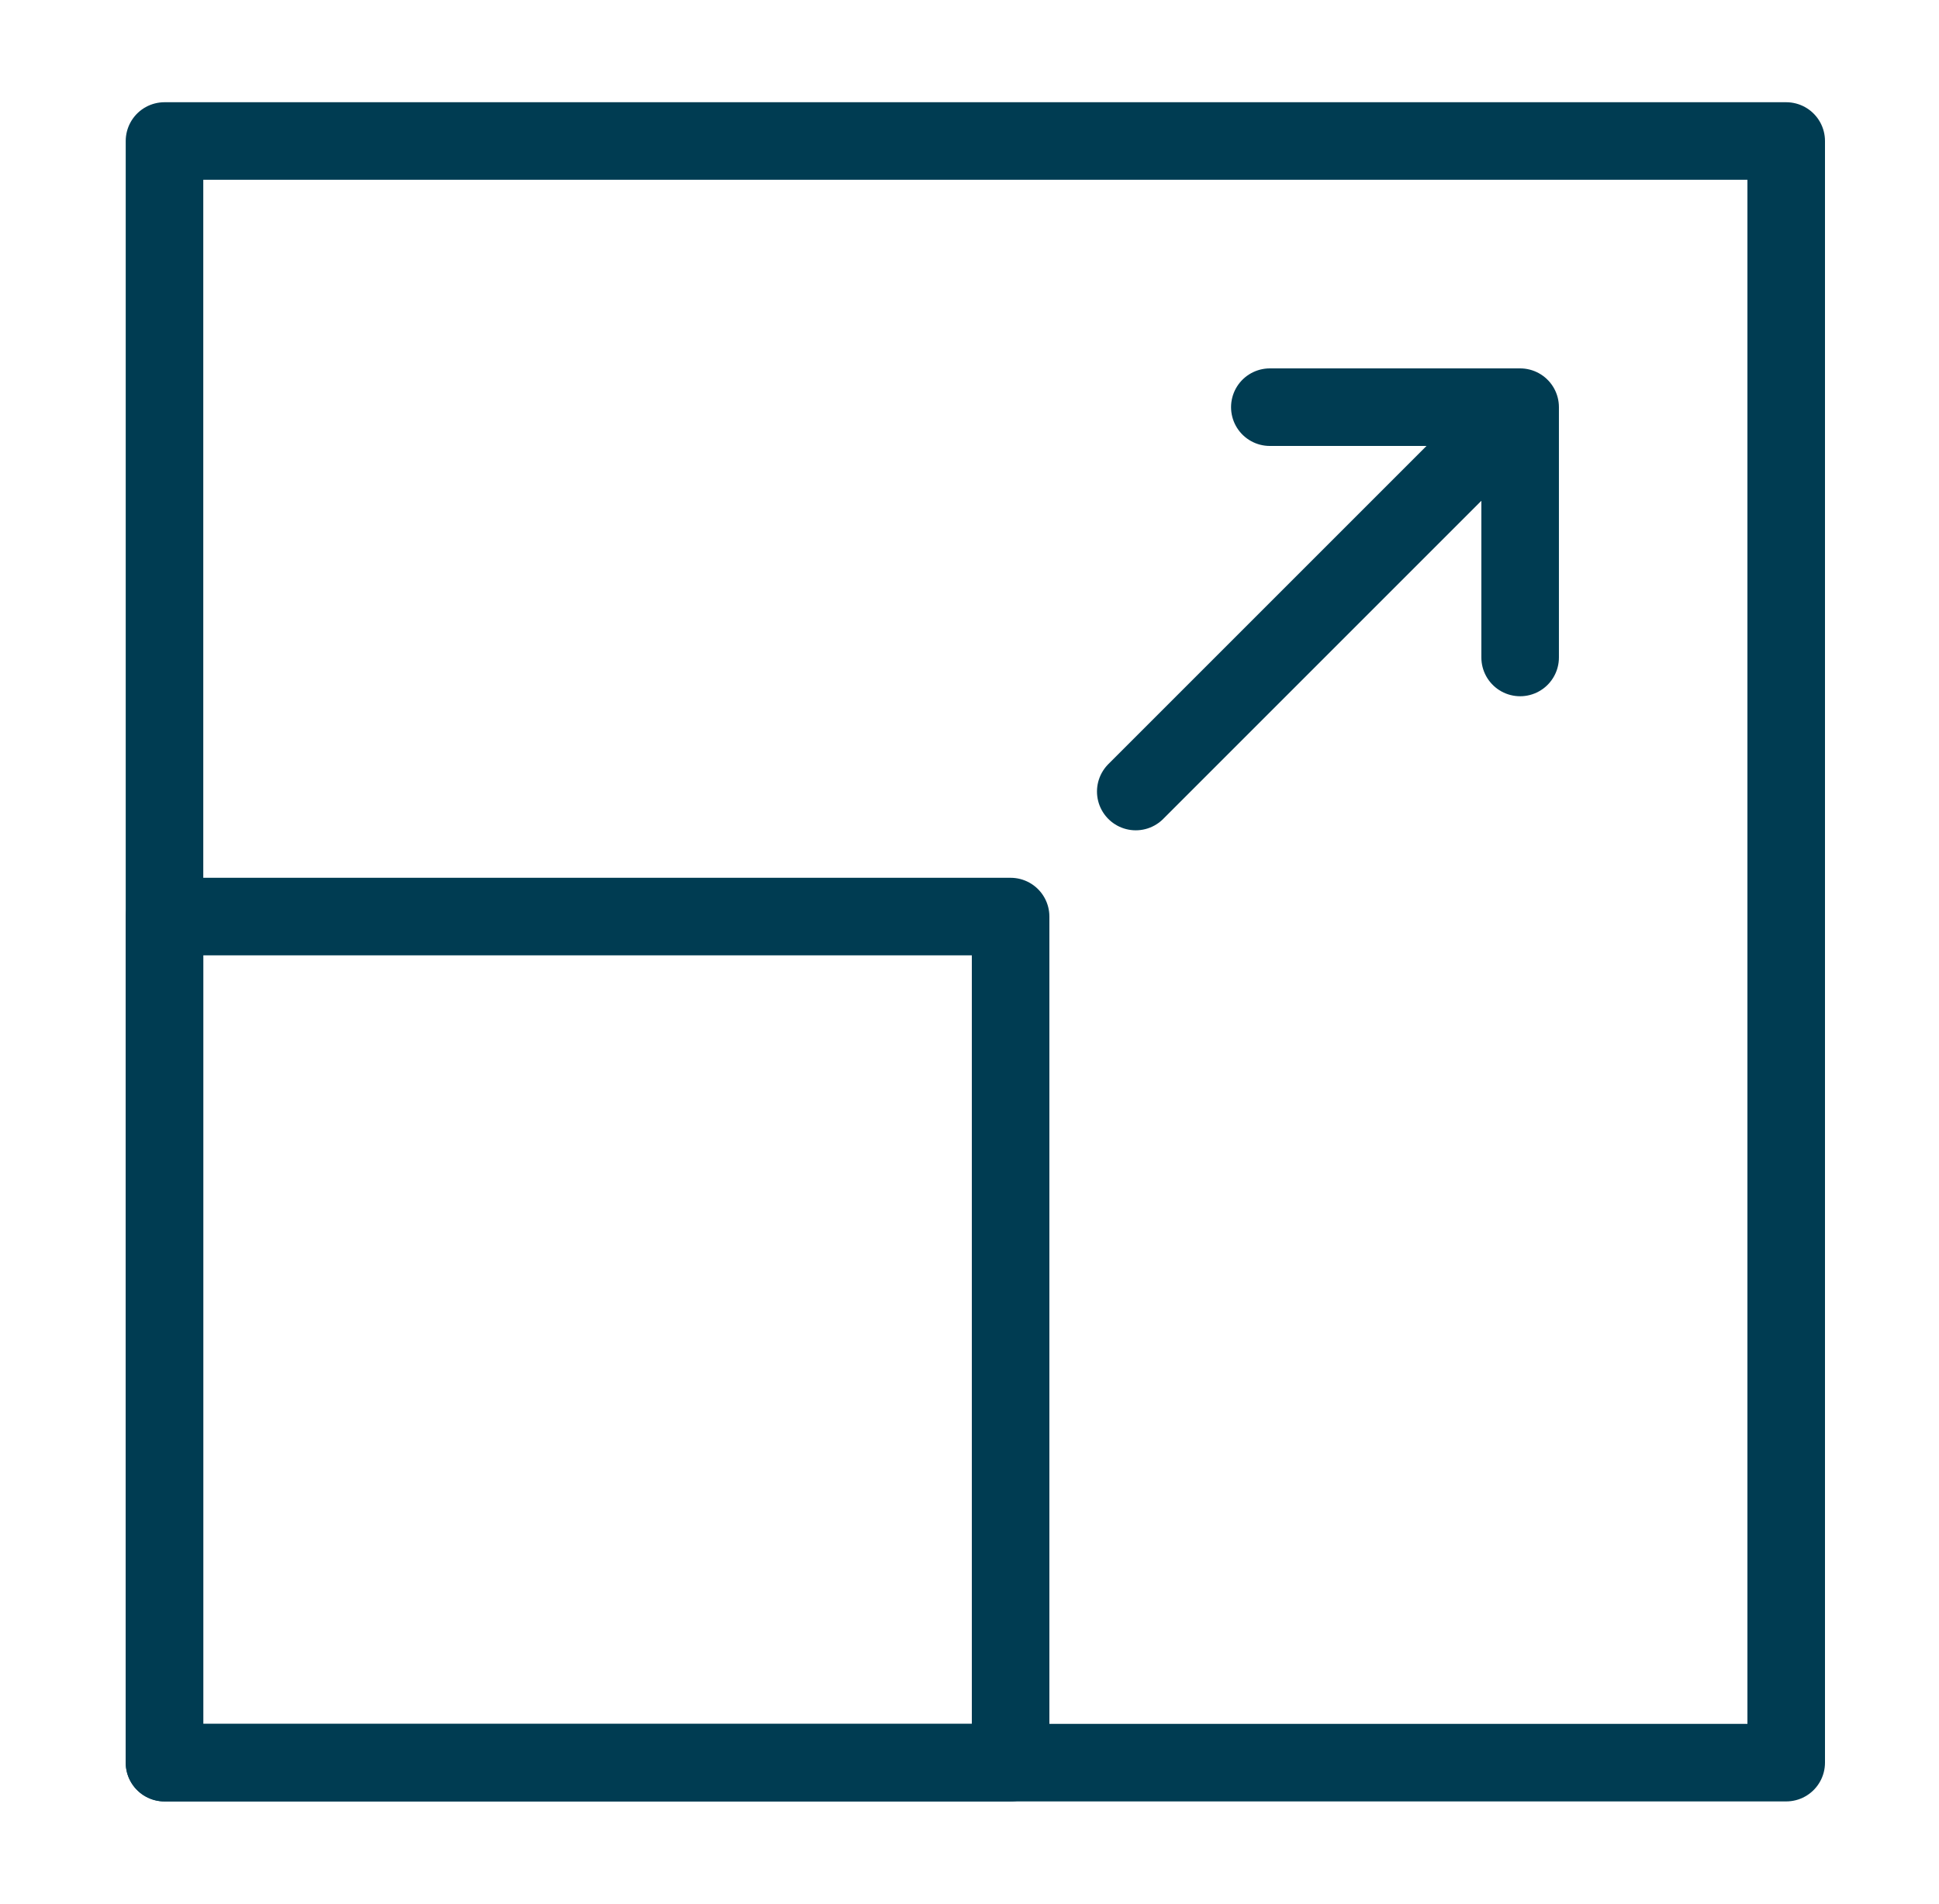 <svg xmlns="http://www.w3.org/2000/svg" width="55" height="54" viewBox="0 0 55 54" fill="none"><rect x="4.666" y="4" width="46" height="46" stroke="#003C52" stroke-width="2.2" stroke-linecap="round" stroke-linejoin="round"></rect><rect x="4.666" y="26" width="24" height="24" stroke="#003C52" stroke-width="2.2" stroke-linecap="round" stroke-linejoin="round"></rect><path d="M32.216 22.453L43.119 11.55M43.119 11.55H36.019M43.119 11.55V18.65" stroke="#003C52" stroke-width="2.2" stroke-linecap="round" stroke-linejoin="round"></path></svg>